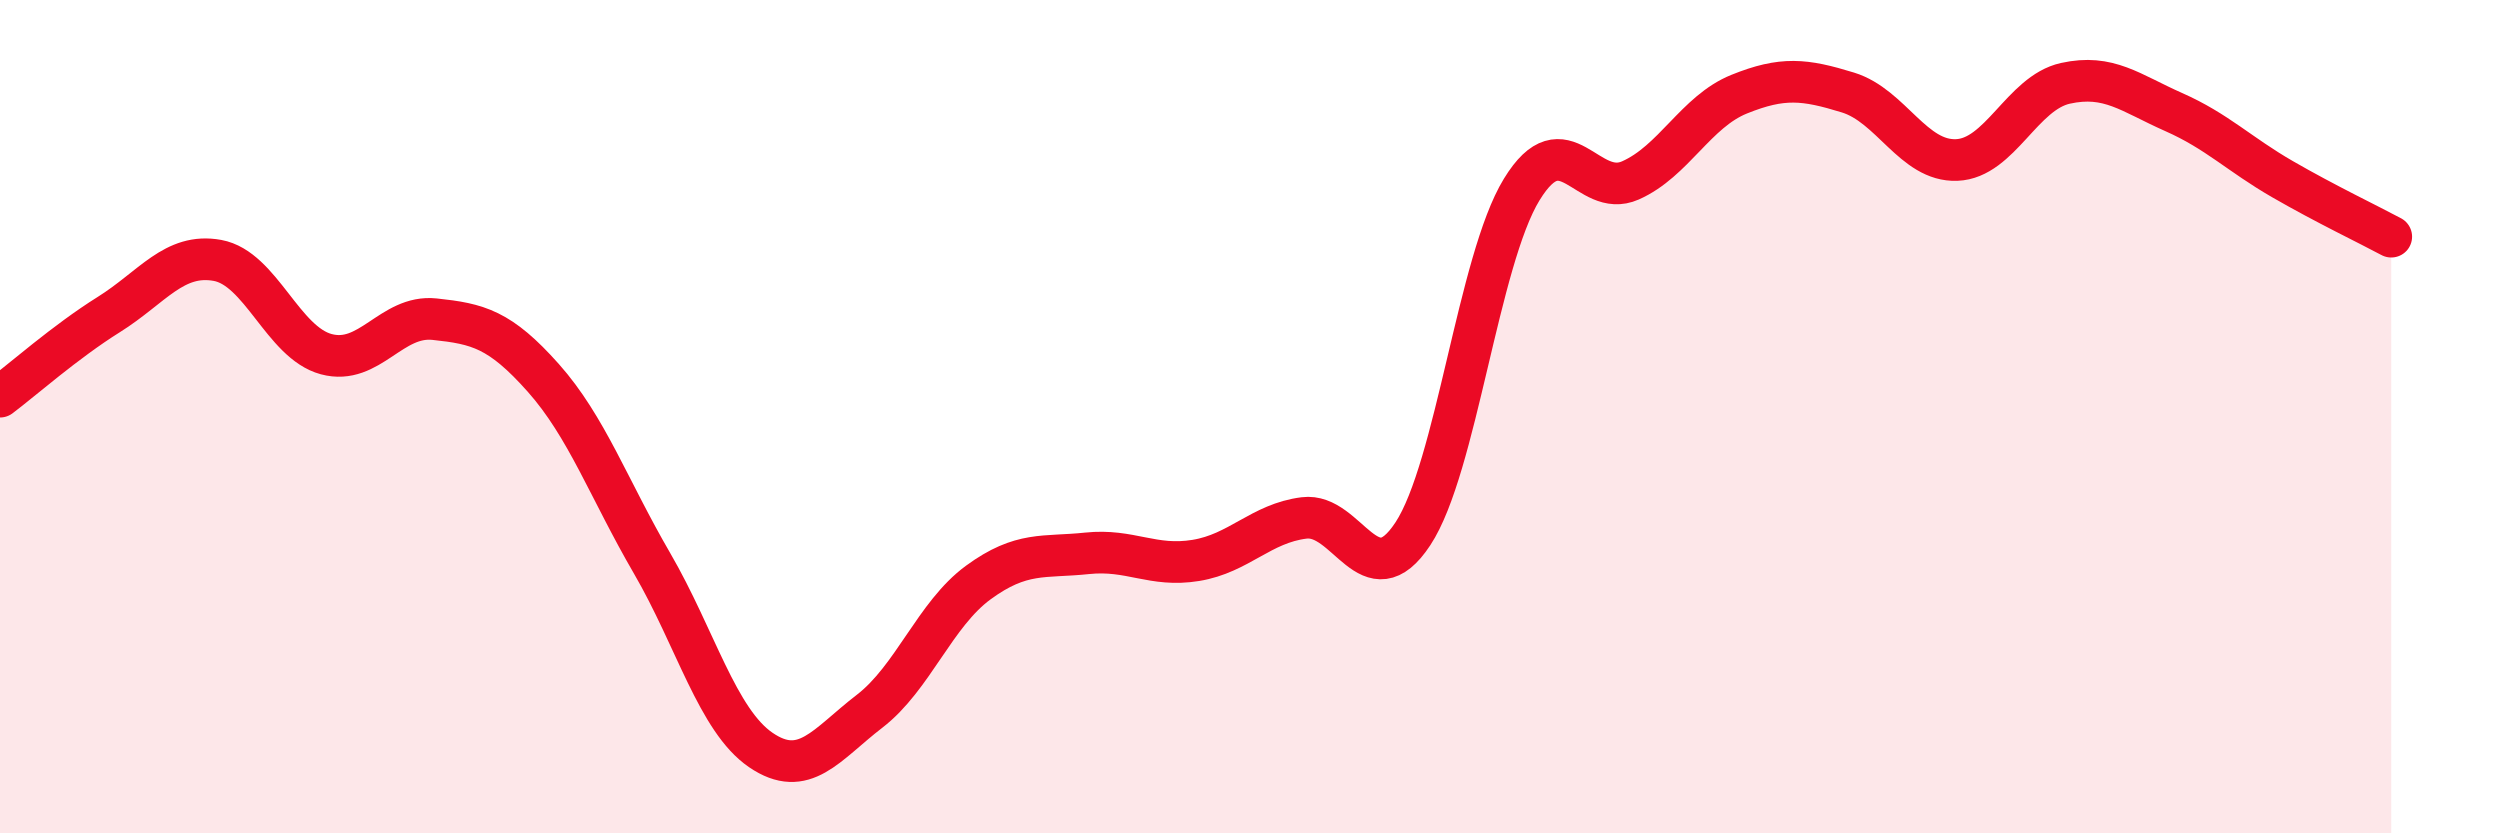 
    <svg width="60" height="20" viewBox="0 0 60 20" xmlns="http://www.w3.org/2000/svg">
      <path
        d="M 0,9.52 C 0.52,9.13 1.57,8.2 2.61,7.55 C 3.65,6.9 4.18,6.06 5.22,6.25 C 6.26,6.44 6.79,8.22 7.83,8.5 C 8.87,8.78 9.39,7.55 10.43,7.66 C 11.47,7.77 12,7.9 13.04,9.07 C 14.08,10.24 14.61,11.73 15.65,13.52 C 16.69,15.31 17.22,17.29 18.26,18 C 19.3,18.71 19.83,17.87 20.87,17.07 C 21.91,16.27 22.44,14.74 23.48,13.98 C 24.52,13.22 25.05,13.39 26.09,13.28 C 27.13,13.17 27.66,13.62 28.7,13.45 C 29.74,13.28 30.26,12.56 31.3,12.43 C 32.34,12.3 32.87,14.39 33.91,12.81 C 34.95,11.23 35.48,6.25 36.52,4.55 C 37.56,2.85 38.09,4.79 39.13,4.33 C 40.17,3.87 40.7,2.68 41.74,2.26 C 42.78,1.84 43.31,1.9 44.35,2.22 C 45.39,2.54 45.92,3.88 46.96,3.84 C 48,3.8 48.53,2.23 49.57,2 C 50.61,1.77 51.13,2.23 52.17,2.69 C 53.21,3.15 53.74,3.7 54.78,4.3 C 55.82,4.9 56.87,5.4 57.39,5.68L57.39 20L0 20Z"
        fill="#EB0A25"
        opacity="0.1"
        stroke-linecap="round"
        stroke-linejoin="round"
      />
      <path
        d="M 0,9.52 C 0.52,9.13 1.57,8.2 2.61,7.55 C 3.65,6.9 4.18,6.06 5.22,6.25 C 6.26,6.44 6.79,8.22 7.83,8.5 C 8.87,8.78 9.39,7.55 10.43,7.66 C 11.47,7.77 12,7.9 13.04,9.07 C 14.08,10.24 14.61,11.73 15.65,13.52 C 16.69,15.31 17.22,17.29 18.26,18 C 19.3,18.71 19.83,17.87 20.87,17.07 C 21.91,16.27 22.44,14.74 23.48,13.98 C 24.52,13.22 25.05,13.39 26.09,13.28 C 27.13,13.17 27.66,13.62 28.7,13.45 C 29.74,13.28 30.26,12.56 31.3,12.43 C 32.34,12.3 32.87,14.39 33.91,12.81 C 34.95,11.23 35.48,6.25 36.52,4.55 C 37.56,2.85 38.09,4.79 39.13,4.33 C 40.17,3.87 40.7,2.68 41.74,2.26 C 42.78,1.84 43.31,1.9 44.35,2.22 C 45.39,2.54 45.92,3.88 46.96,3.84 C 48,3.8 48.53,2.23 49.57,2 C 50.61,1.77 51.13,2.23 52.17,2.69 C 53.21,3.15 53.74,3.7 54.78,4.3 C 55.82,4.9 56.87,5.4 57.39,5.68"
        stroke="#EB0A25"
        stroke-width="1"
        fill="none"
        stroke-linecap="round"
        stroke-linejoin="round"
      />
    </svg>
  